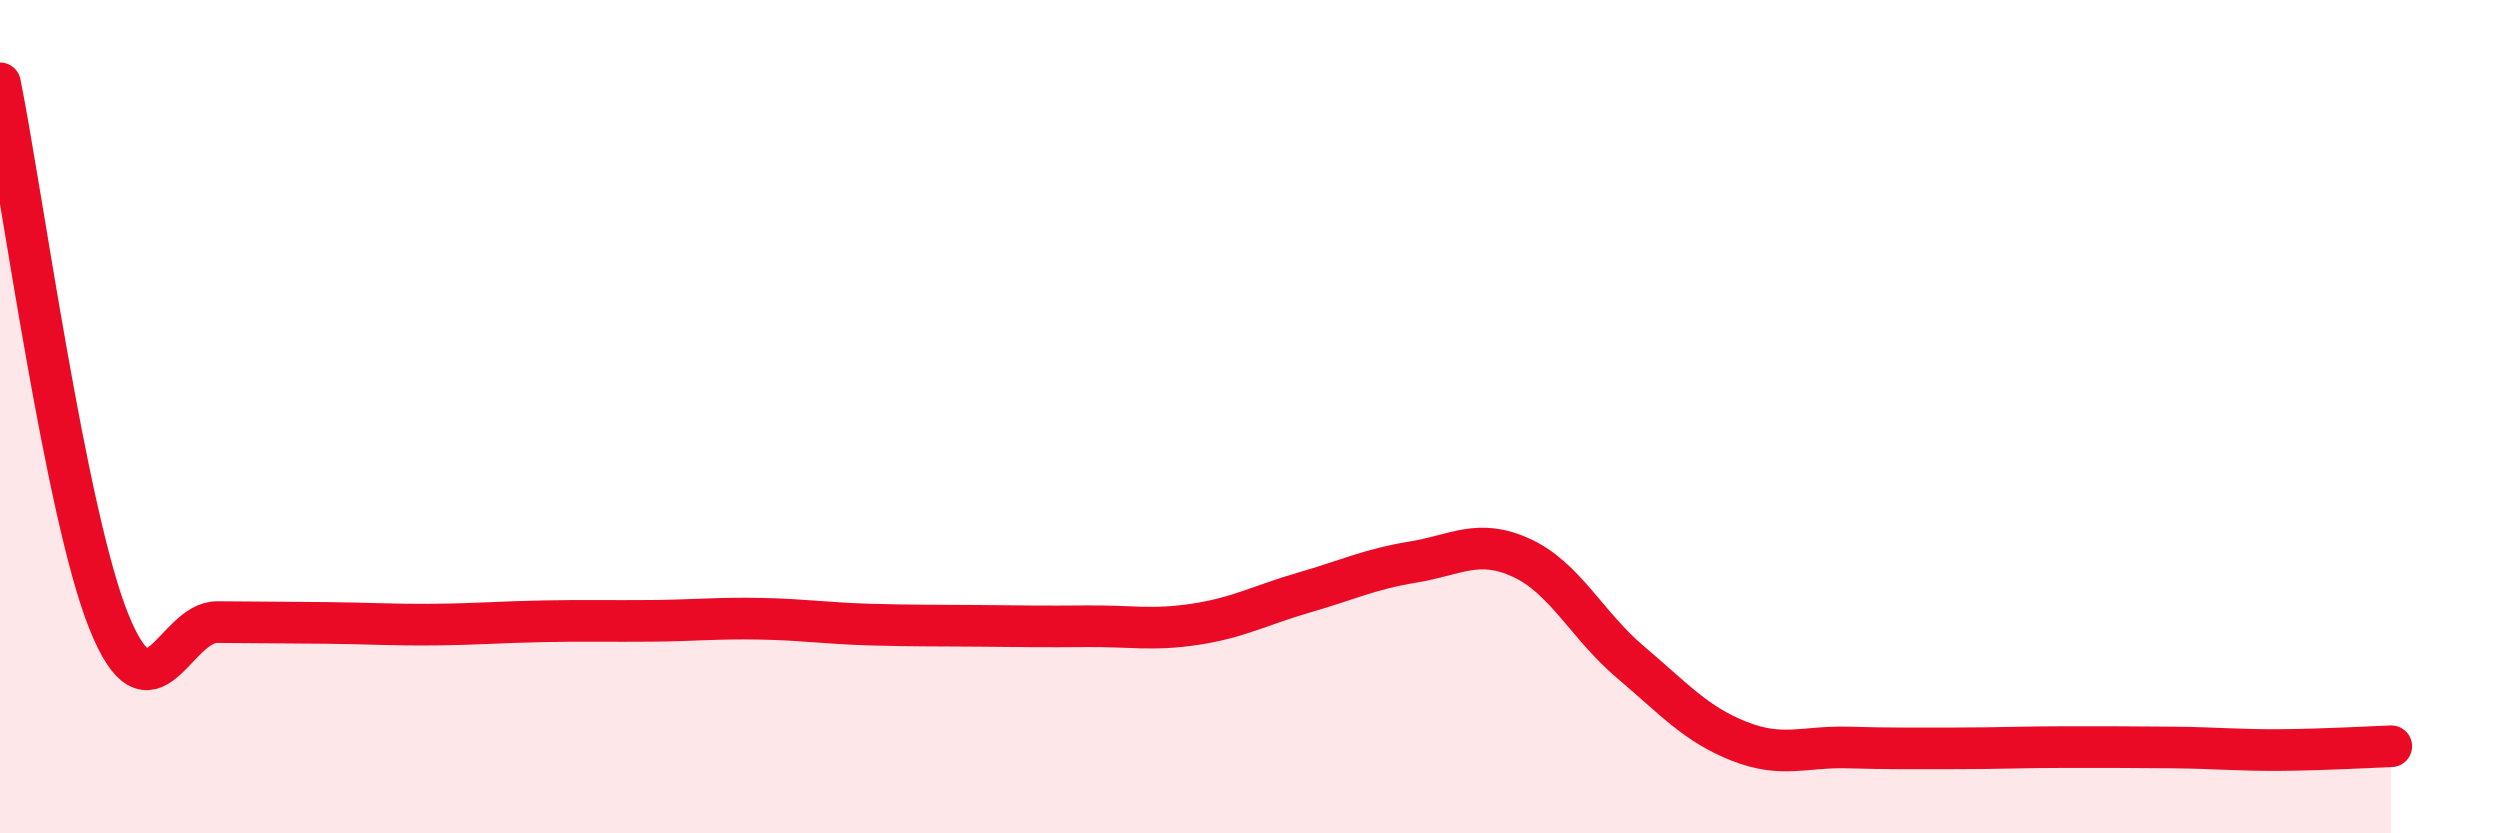 
    <svg width="60" height="20" viewBox="0 0 60 20" xmlns="http://www.w3.org/2000/svg">
      <path
        d="M 0,2 C 0.52,4.58 1.57,12.32 2.61,14.91 C 3.65,17.5 4.18,14.92 5.22,14.93 C 6.26,14.94 6.79,14.94 7.83,14.95 C 8.87,14.96 9.39,15 10.43,14.99 C 11.47,14.98 12,14.93 13.04,14.91 C 14.08,14.89 14.61,14.91 15.65,14.9 C 16.69,14.89 17.22,14.83 18.26,14.85 C 19.3,14.87 19.83,14.96 20.87,14.99 C 21.91,15.02 22.44,15.01 23.48,15.02 C 24.52,15.03 25.05,15.04 26.09,15.03 C 27.13,15.02 27.66,15.14 28.7,14.98 C 29.74,14.82 30.26,14.52 31.3,14.22 C 32.34,13.92 32.87,13.66 33.91,13.49 C 34.95,13.32 35.48,12.91 36.52,13.39 C 37.56,13.87 38.09,15.01 39.13,15.89 C 40.17,16.77 40.7,17.38 41.74,17.79 C 42.78,18.2 43.31,17.91 44.35,17.94 C 45.39,17.97 45.92,17.96 46.96,17.96 C 48,17.96 48.53,17.93 49.57,17.93 C 50.61,17.93 51.13,17.93 52.17,17.94 C 53.21,17.95 53.74,18.01 54.78,18 C 55.82,17.99 56.87,17.93 57.39,17.91L57.39 20L0 20Z"
        fill="#EB0A25"
        opacity="0.1"
        stroke-linecap="round"
        stroke-linejoin="round"
      />
      <path
        d="M 0,2 C 0.52,4.58 1.57,12.32 2.61,14.91 C 3.65,17.5 4.18,14.92 5.22,14.93 C 6.26,14.94 6.79,14.94 7.83,14.95 C 8.87,14.96 9.39,15 10.43,14.99 C 11.47,14.98 12,14.93 13.04,14.91 C 14.08,14.89 14.61,14.91 15.65,14.9 C 16.69,14.89 17.22,14.83 18.26,14.85 C 19.3,14.87 19.83,14.96 20.87,14.99 C 21.91,15.02 22.44,15.01 23.48,15.02 C 24.52,15.03 25.05,15.04 26.09,15.03 C 27.13,15.02 27.66,15.14 28.7,14.98 C 29.74,14.82 30.26,14.52 31.3,14.22 C 32.34,13.92 32.87,13.66 33.91,13.49 C 34.95,13.32 35.48,12.91 36.52,13.39 C 37.56,13.87 38.09,15.01 39.13,15.89 C 40.17,16.77 40.7,17.38 41.74,17.79 C 42.78,18.2 43.31,17.91 44.35,17.94 C 45.39,17.97 45.92,17.96 46.96,17.96 C 48,17.96 48.53,17.93 49.57,17.93 C 50.61,17.93 51.13,17.93 52.17,17.94 C 53.21,17.95 53.74,18.01 54.78,18 C 55.82,17.99 56.87,17.93 57.39,17.91"
        stroke="#EB0A25"
        stroke-width="1"
        fill="none"
        stroke-linecap="round"
        stroke-linejoin="round"
      />
    </svg>
  